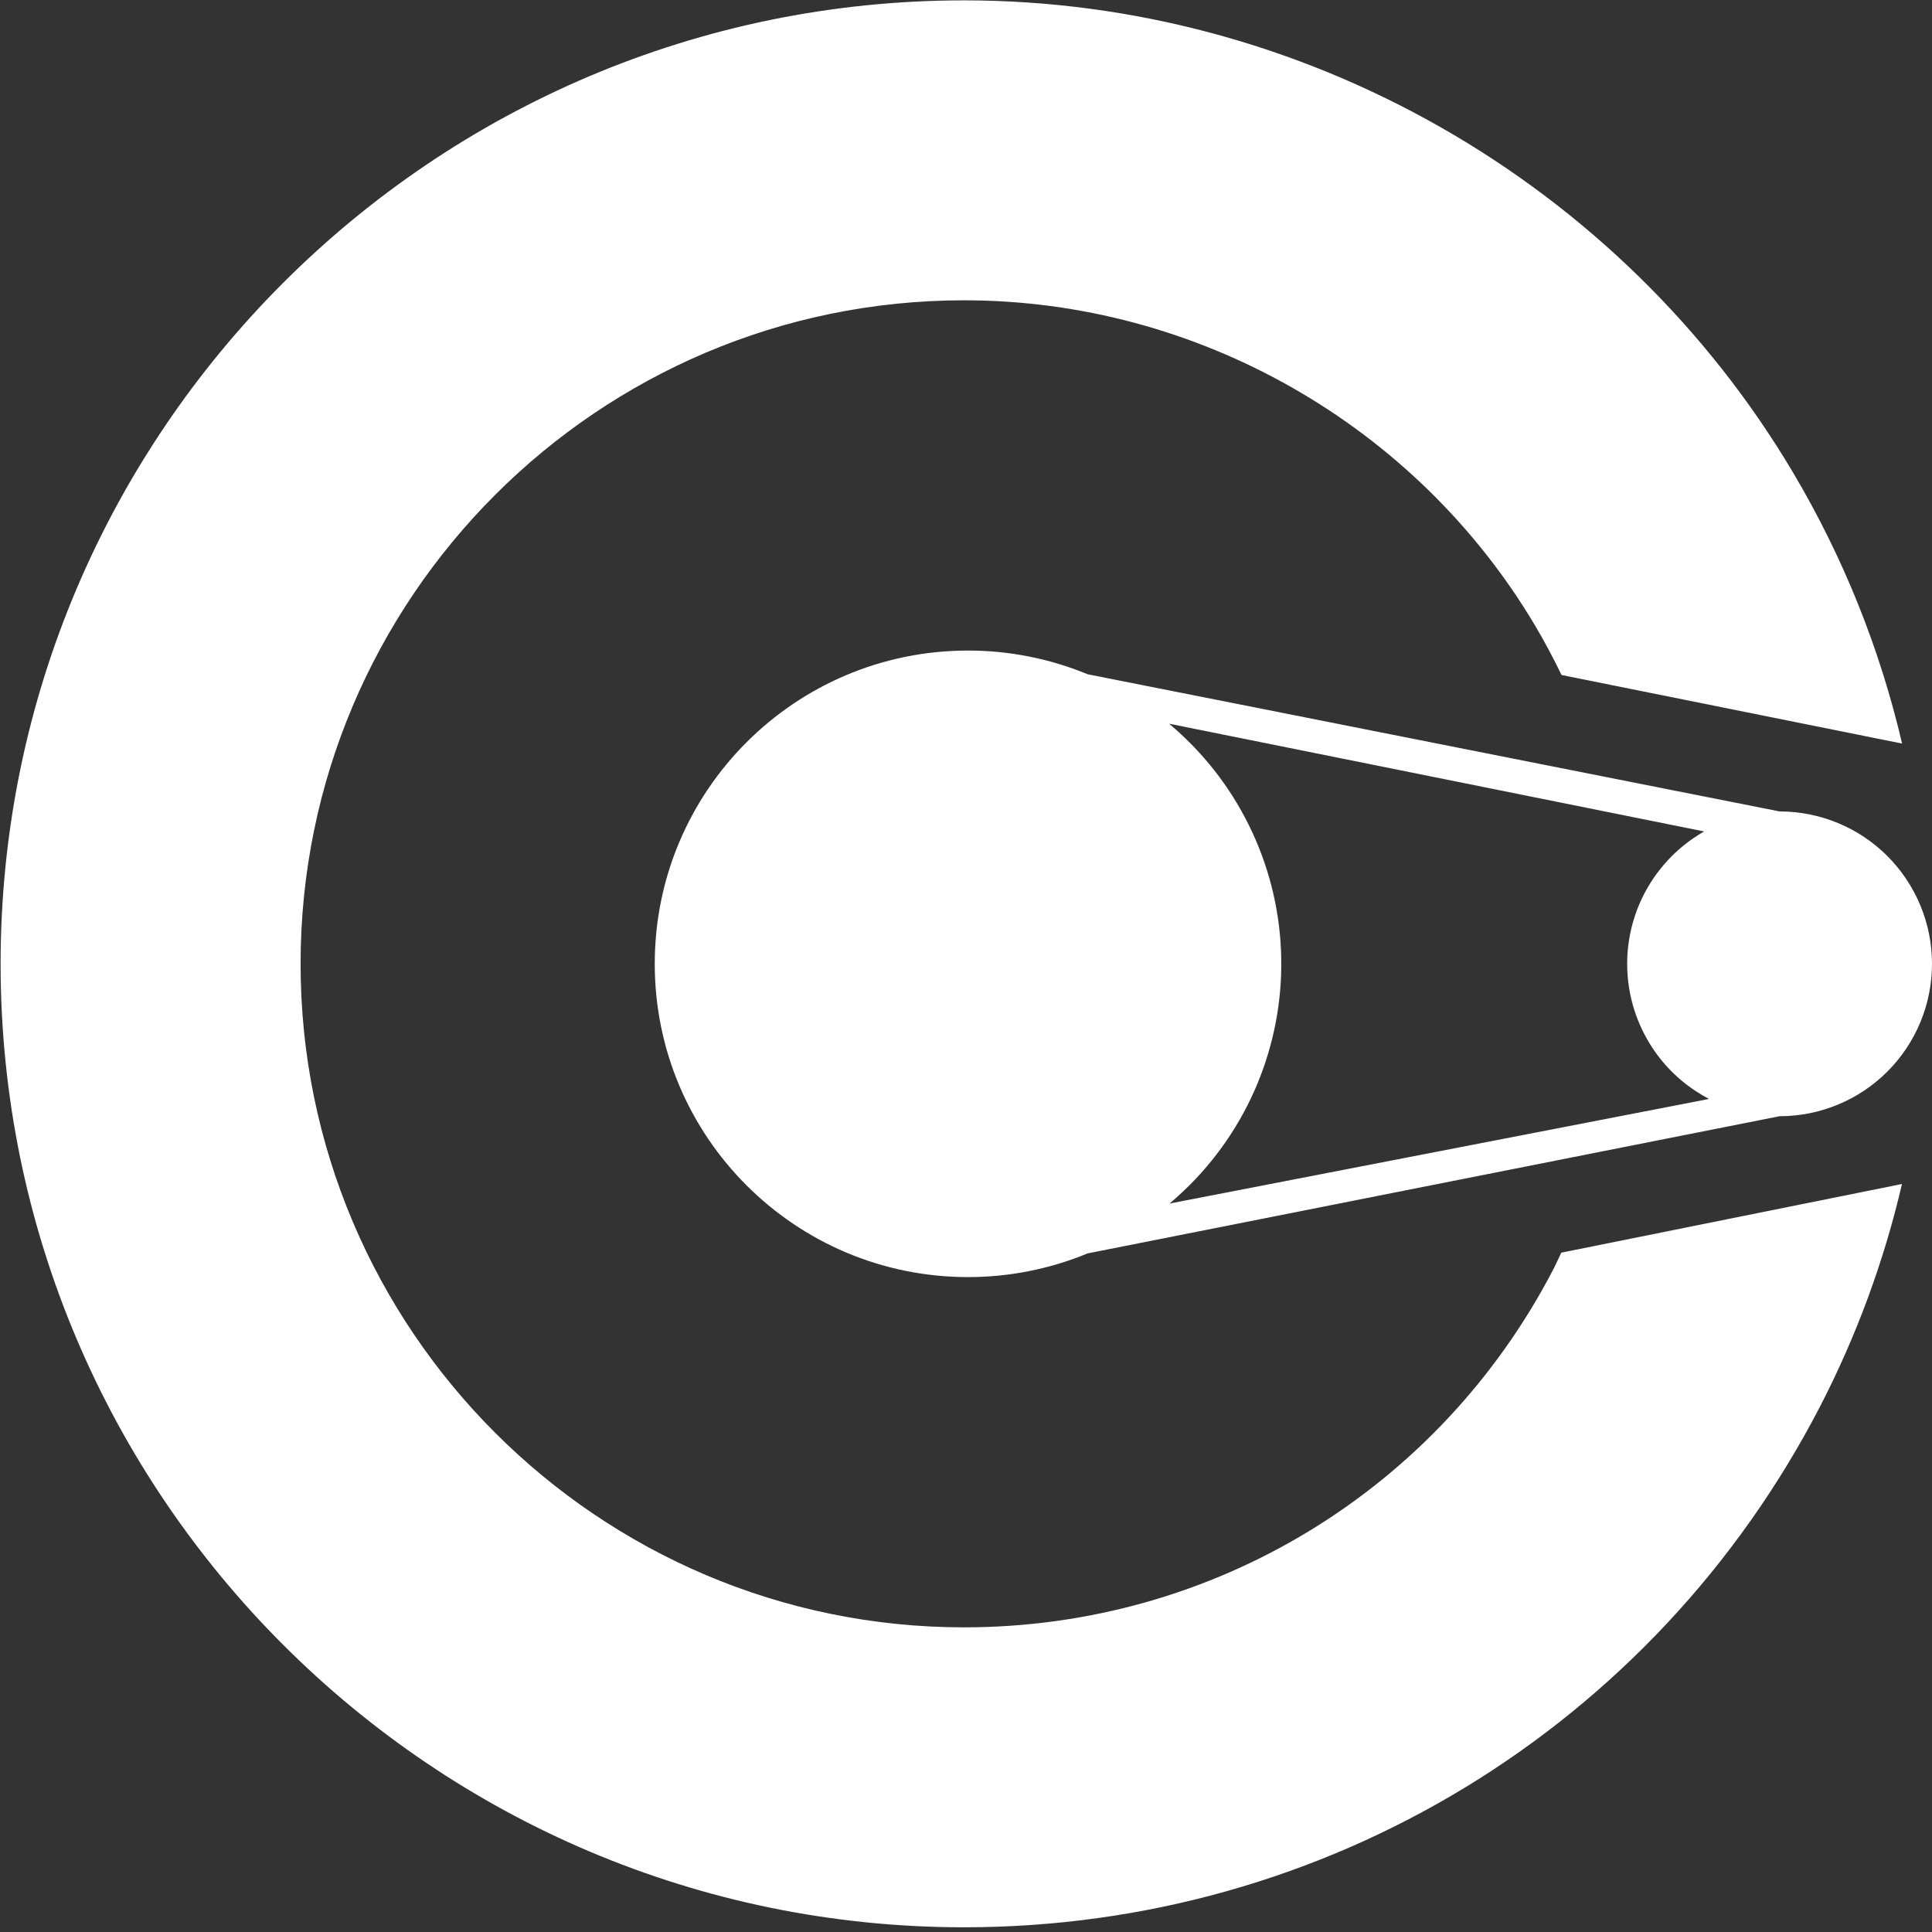 <svg width="48" height="48" viewBox="0 0 48 48" fill="none" xmlns="http://www.w3.org/2000/svg">
<rect x="0" y="0" width="48" height="48" fill="#333333" stroke="none"/>
<g clip-path="url(#clip0)">
<path d="M44.214 20.16L27.023 16.752C26.08 16.362 25.07 16.162 24.05 16.163C19.752 16.163 16.267 19.648 16.267 23.946C16.267 28.244 19.752 31.729 24.05 31.729C25.07 31.73 26.08 31.529 27.023 31.14L44.214 27.732C45.218 27.732 46.181 27.333 46.891 26.623C47.601 25.913 48 24.95 48 23.946C48 22.942 47.601 21.979 46.891 21.268C46.181 20.558 45.218 20.16 44.214 20.16V20.16ZM29.057 29.902C29.132 29.839 29.206 29.774 29.279 29.707C30.077 28.984 30.716 28.103 31.156 27.12C31.595 26.137 31.826 25.073 31.833 23.996C31.84 22.919 31.623 21.852 31.196 20.864C30.769 19.875 30.142 18.986 29.353 18.252C29.253 18.159 29.15 18.068 29.045 17.98L42.338 20.657C42.244 20.711 42.152 20.769 42.063 20.831C41.552 21.183 41.136 21.656 40.85 22.206C40.565 22.757 40.42 23.37 40.427 23.99C40.434 24.61 40.593 25.219 40.891 25.764C41.188 26.308 41.615 26.771 42.134 27.111C42.239 27.18 42.348 27.244 42.46 27.303L29.057 29.902Z" fill="white"/>
<path d="M38.605 31.511C35.757 37.013 30.142 40.431 23.953 40.431C14.863 40.431 7.468 33.035 7.468 23.946C7.468 14.856 14.863 7.461 23.953 7.461C29.744 7.461 35.181 10.559 38.141 15.546C38.378 15.946 38.594 16.354 38.796 16.77L47.257 18.474C46.704 16.105 45.79 13.834 44.549 11.742C40.253 4.504 32.36 0.009 23.953 0.009C10.754 0.009 0.015 10.747 0.015 23.946C0.015 37.145 10.754 47.883 23.953 47.883C32.939 47.883 41.09 42.923 45.223 34.936C46.125 33.187 46.808 31.333 47.254 29.416L38.79 31.122C38.728 31.252 38.67 31.383 38.605 31.511Z" fill="white"/>
</g>
<defs>
<clipPath id="clip0">
<rect width="48" height="48" fill="white"/>
</clipPath>
</defs>
</svg>
